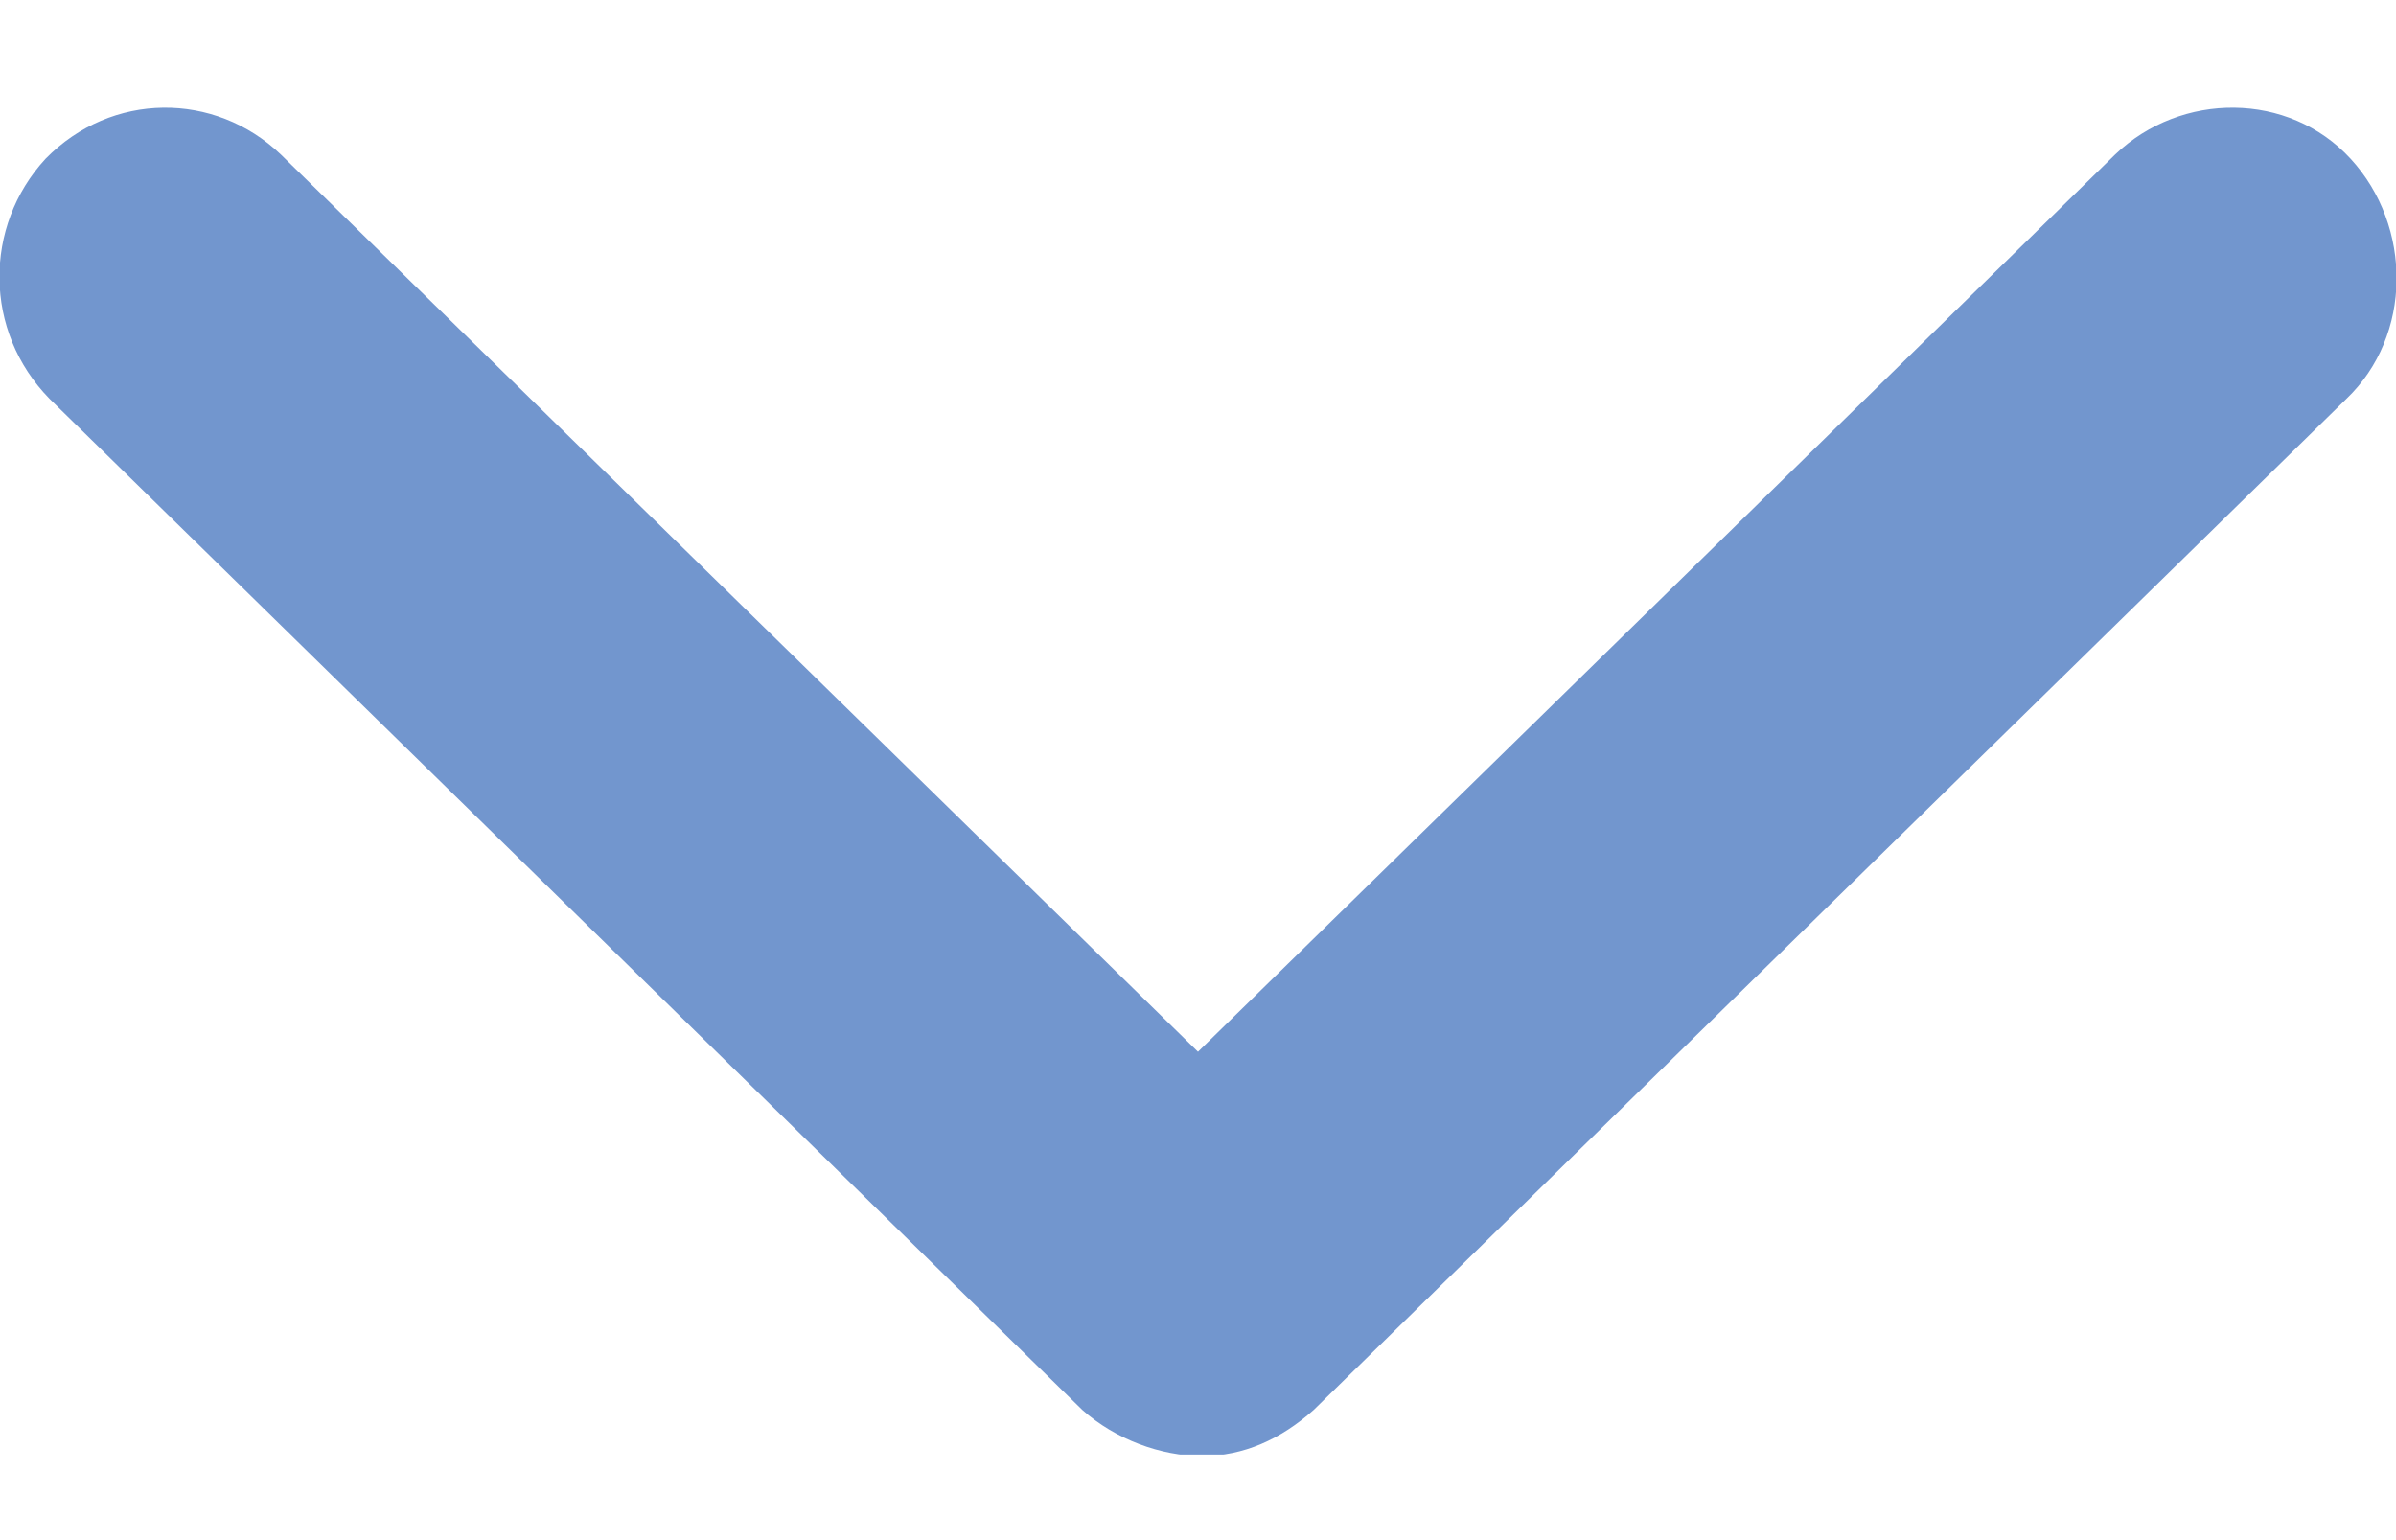 <svg width="14" height="9" viewBox="0 0 14 9" fill="none" xmlns="http://www.w3.org/2000/svg">
<g clip-path="url(#clip0_385_1270)">
<path d="M7.024 8.509C7.266 8.509 7.483 8.411 7.676 8.239L13.71 2.331C14.097 1.962 14.097 1.322 13.735 0.928C13.373 0.534 12.745 0.534 12.359 0.903L7 6.146L1.641 0.903C1.255 0.534 0.652 0.534 0.266 0.928C-0.097 1.322 -0.097 1.937 0.29 2.331L6.324 8.239C6.517 8.411 6.783 8.509 7.024 8.509Z" fill="#7296CE"/>
</g>
<defs>
<clipPath id="clip0_385_1270">
<rect width="14" height="8" fill="white" transform="translate(0 0.5)"/>
</clipPath>
</defs>
</svg>
